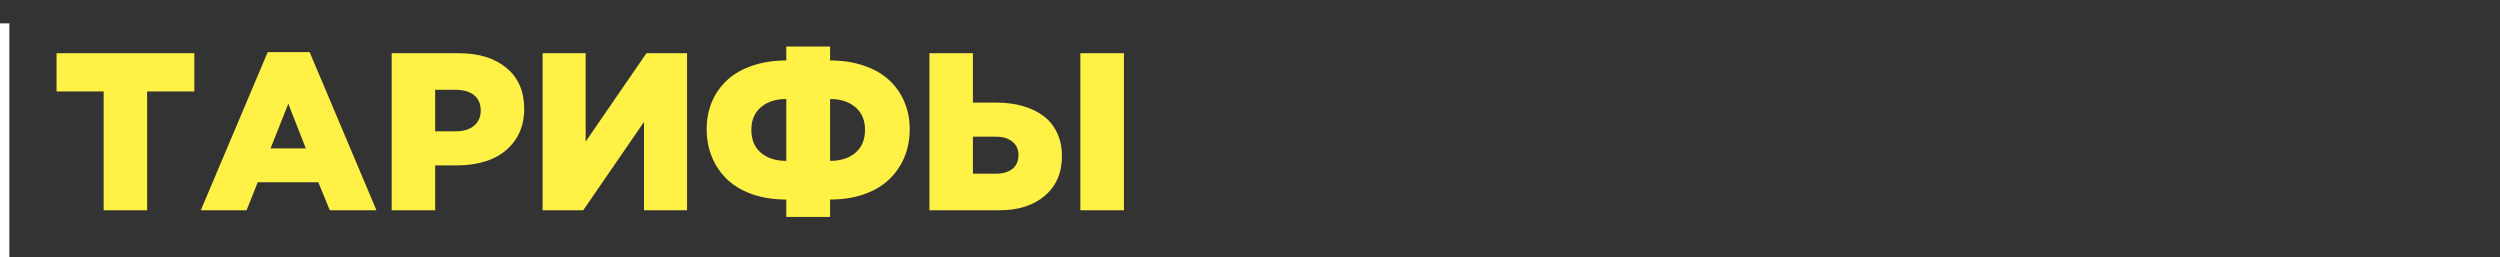 <?xml version="1.0" encoding="UTF-8"?> <svg xmlns="http://www.w3.org/2000/svg" width="535" height="55" viewBox="0 0 535 55" fill="none"><rect x="0" y="0" width="535" height="55" fill="#333333" stroke="none"/> <path d="M12.102 19.57V11.391H41.586V19.57H31.484V45H22.18V19.57H12.102ZM42.969 45L57.289 11.156H66.266L80.562 45H70.578L68.117 39H55.156L52.766 45H42.969ZM57.898 31.758H65.445L61.695 22.195L57.898 31.758ZM83.82 45V11.391H98.211C102.492 11.391 105.891 12.445 108.406 14.555C110.922 16.648 112.18 19.562 112.18 23.297C112.18 25.875 111.547 28.086 110.281 29.93C109.031 31.773 107.328 33.148 105.172 34.055C103.031 34.945 100.555 35.391 97.742 35.391H93.125V45H83.82ZM93.125 28.102H97.555C99.211 28.102 100.508 27.703 101.445 26.906C102.398 26.109 102.875 25.023 102.875 23.648C102.875 22.227 102.398 21.133 101.445 20.367C100.508 19.602 99.195 19.219 97.508 19.219H93.125V28.102ZM116.117 45V11.391H125.328V30.305L138.336 11.391H147.031V45H137.82V26.086L124.812 45H116.117ZM151.227 27.633C151.227 25.492 151.609 23.523 152.375 21.727C153.156 19.93 154.258 18.383 155.68 17.086C157.117 15.773 158.906 14.758 161.047 14.039C163.203 13.305 165.609 12.938 168.266 12.938V9.961H177.641V12.938C180.297 12.938 182.695 13.305 184.836 14.039C186.992 14.758 188.781 15.773 190.203 17.086C191.641 18.383 192.742 19.93 193.508 21.727C194.289 23.523 194.68 25.492 194.68 27.633C194.68 29.805 194.297 31.812 193.531 33.656C192.766 35.484 191.672 37.07 190.25 38.414C188.844 39.758 187.055 40.812 184.883 41.578C182.727 42.328 180.312 42.703 177.641 42.703V46.43H168.266V42.703C165.594 42.703 163.172 42.328 161 41.578C158.844 40.812 157.055 39.758 155.633 38.414C154.227 37.07 153.141 35.484 152.375 33.656C151.609 31.812 151.227 29.805 151.227 27.633ZM160.789 27.773C160.789 29.883 161.469 31.523 162.828 32.695C164.203 33.852 166.016 34.43 168.266 34.43V21.188C166.016 21.188 164.203 21.773 162.828 22.945C161.469 24.117 160.789 25.727 160.789 27.773ZM177.641 34.43C179.891 34.43 181.695 33.852 183.055 32.695C184.43 31.523 185.117 29.883 185.117 27.773C185.117 25.727 184.43 24.117 183.055 22.945C181.695 21.773 179.891 21.188 177.641 21.188V34.43ZM198.898 45V11.391H208.203V21.961H213.289C215.32 21.961 217.18 22.203 218.867 22.688C220.57 23.172 222.047 23.883 223.297 24.82C224.547 25.742 225.516 26.938 226.203 28.406C226.906 29.859 227.258 31.516 227.258 33.375C227.258 36.969 226.039 39.805 223.602 41.883C221.18 43.961 217.906 45 213.781 45H198.898ZM208.203 37.172H213.055C214.602 37.172 215.805 36.828 216.664 36.141C217.523 35.453 217.953 34.453 217.953 33.141C217.953 31.953 217.516 31.008 216.641 30.305C215.781 29.602 214.602 29.25 213.102 29.25H208.203V37.172ZM231.195 45V11.391H240.523V45H231.195Z" fill="#FFF146"></path> <line x1="1" y1="55" x2="1" y2="5" stroke="white" stroke-width="2"></line> </svg> 